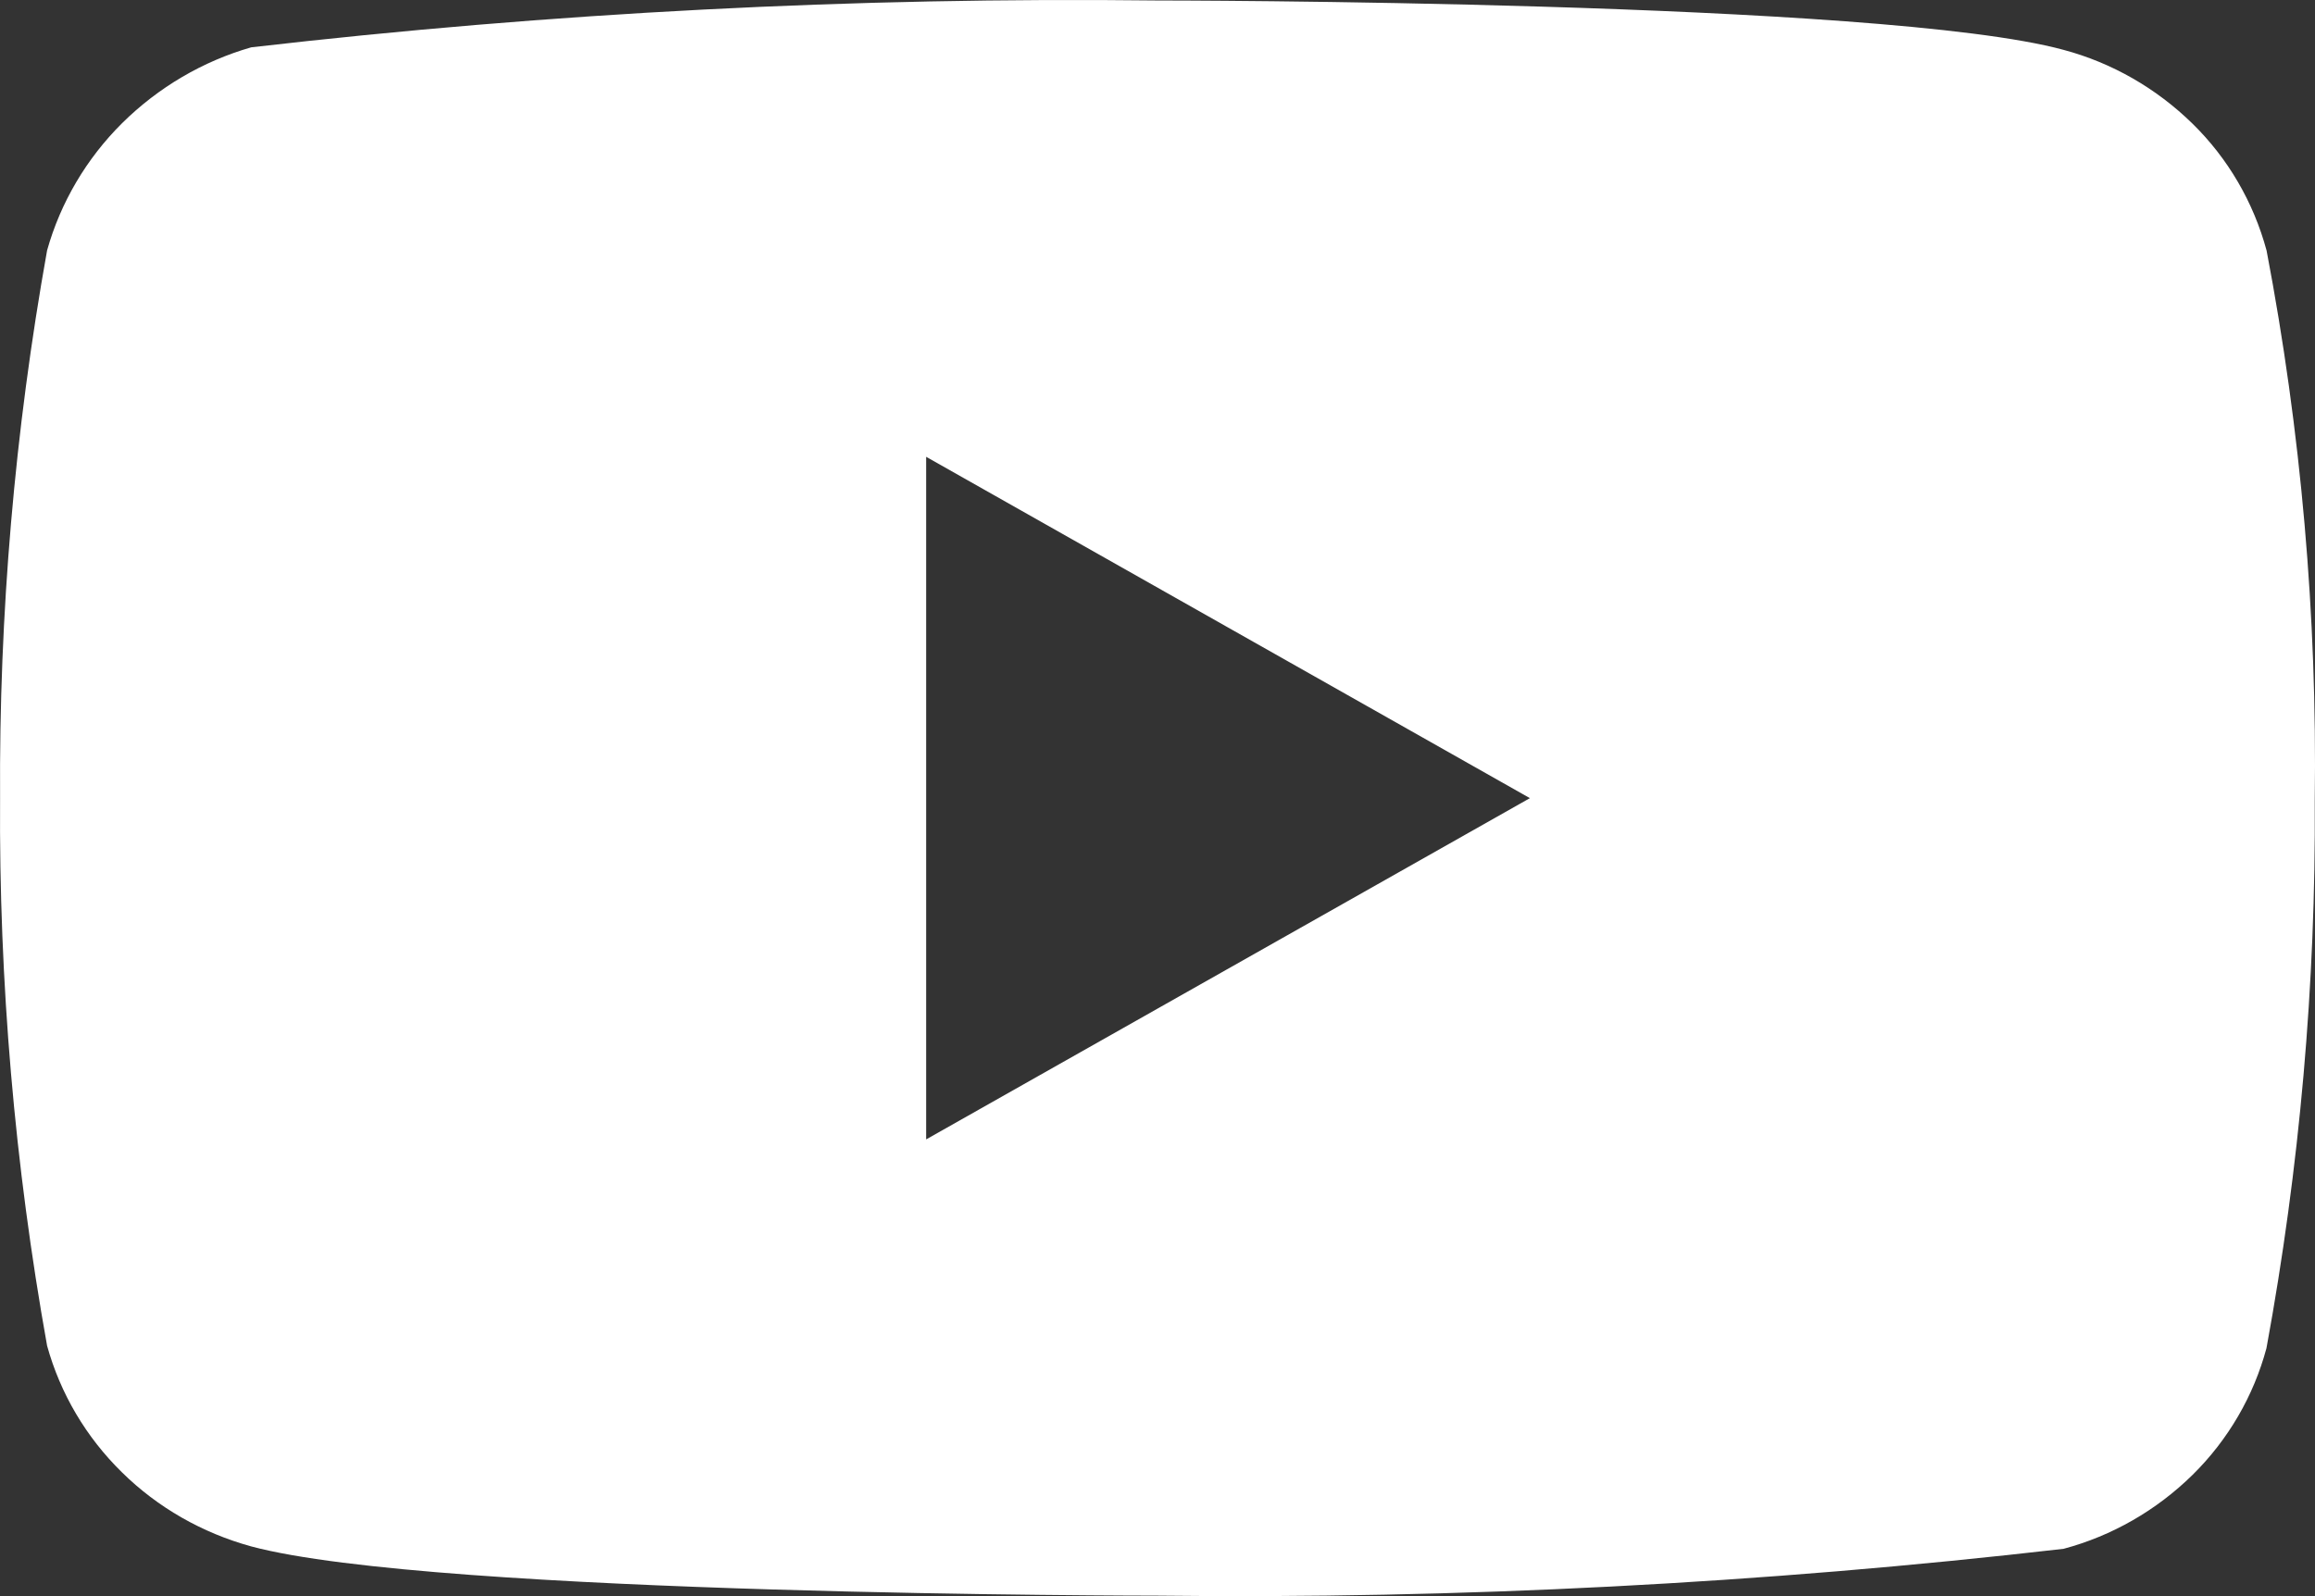 <?xml version="1.0" encoding="UTF-8"?> <svg xmlns="http://www.w3.org/2000/svg" width="29" height="20" viewBox="0 0 29 20" fill="none"><rect x="0" y="0" width="29" height="20" fill="#333333" stroke="none"/> <path d="M28.393 3.138C28.229 2.532 27.909 1.984 27.467 1.551C27.013 1.106 26.457 0.787 25.851 0.625C23.582 0.006 14.492 0.006 14.492 0.006C10.702 -0.038 6.913 0.158 3.147 0.593C2.541 0.767 1.985 1.093 1.53 1.543C1.083 1.987 0.759 2.536 0.59 3.137C0.184 5.4 -0.013 7.698 0.001 10C-0.014 12.3 0.183 14.597 0.59 16.863C0.756 17.462 1.078 18.008 1.527 18.448C1.975 18.89 2.533 19.208 3.147 19.377C5.446 19.994 14.492 19.994 14.492 19.994C18.286 20.038 22.079 19.842 25.851 19.407C26.457 19.245 27.013 18.926 27.467 18.48C27.914 18.039 28.232 17.49 28.392 16.893C28.808 14.631 29.011 12.332 28.997 10.029C29.028 7.716 28.826 5.406 28.393 3.137V3.138ZM11.602 14.277V5.724L19.165 10.001L11.602 14.277Z" fill="white"></path> </svg> 
